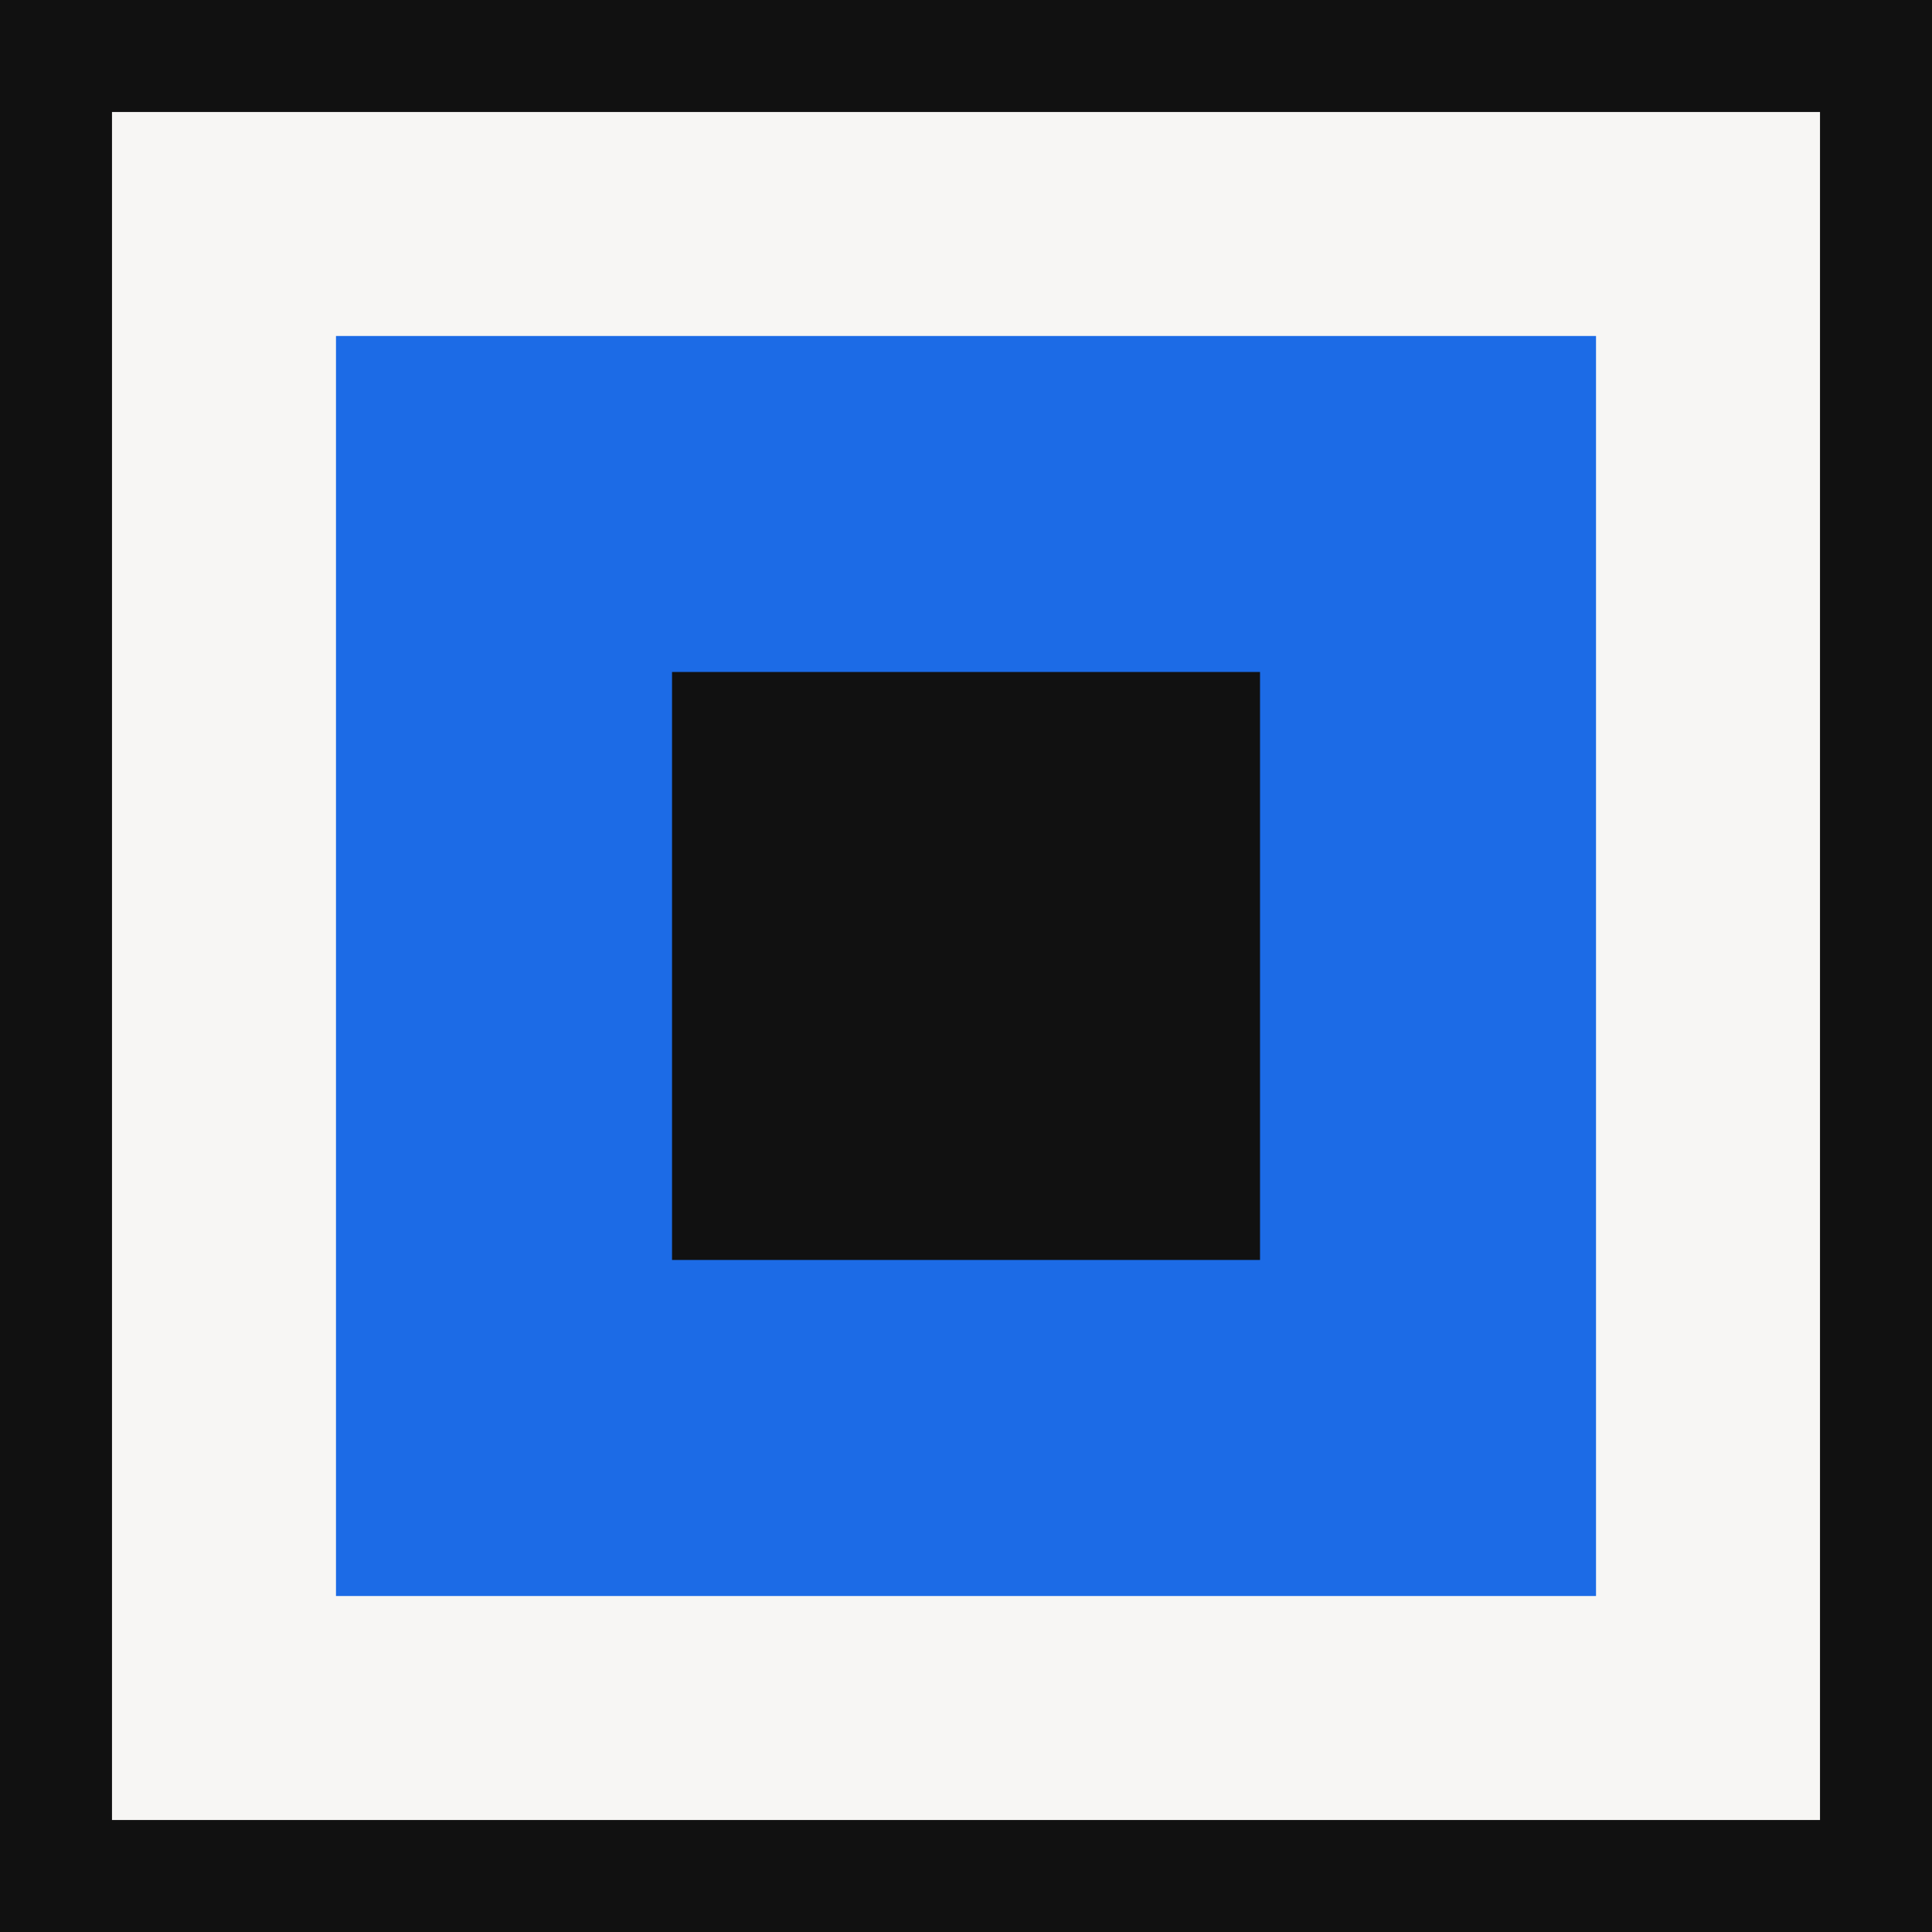 <svg width="32" height="32" viewBox="0 0 32 32" fill="none" xmlns="http://www.w3.org/2000/svg">
<rect x="0" y="0" width="32" height="32" fill="#333333" stroke="none"/>
<g clip-path="url(#clip0_1339_28734)">
<path d="M32 0H0V32H32V0Z" fill="#111111"/>
<path d="M30.145 1.855H1.855V30.145H30.145V1.855Z" fill="#F7F6F4"/>
<path d="M26.435 5.565H5.565V26.435H26.435V5.565Z" fill="#1C6BE6"/>
<path d="M20.87 11.13H11.131V20.869H20.87V11.13Z" fill="#111111"/>
</g>
<defs>
<clipPath id="clip0_1339_28734">
<rect width="32" height="32" fill="white"/>
</clipPath>
</defs>
</svg>
